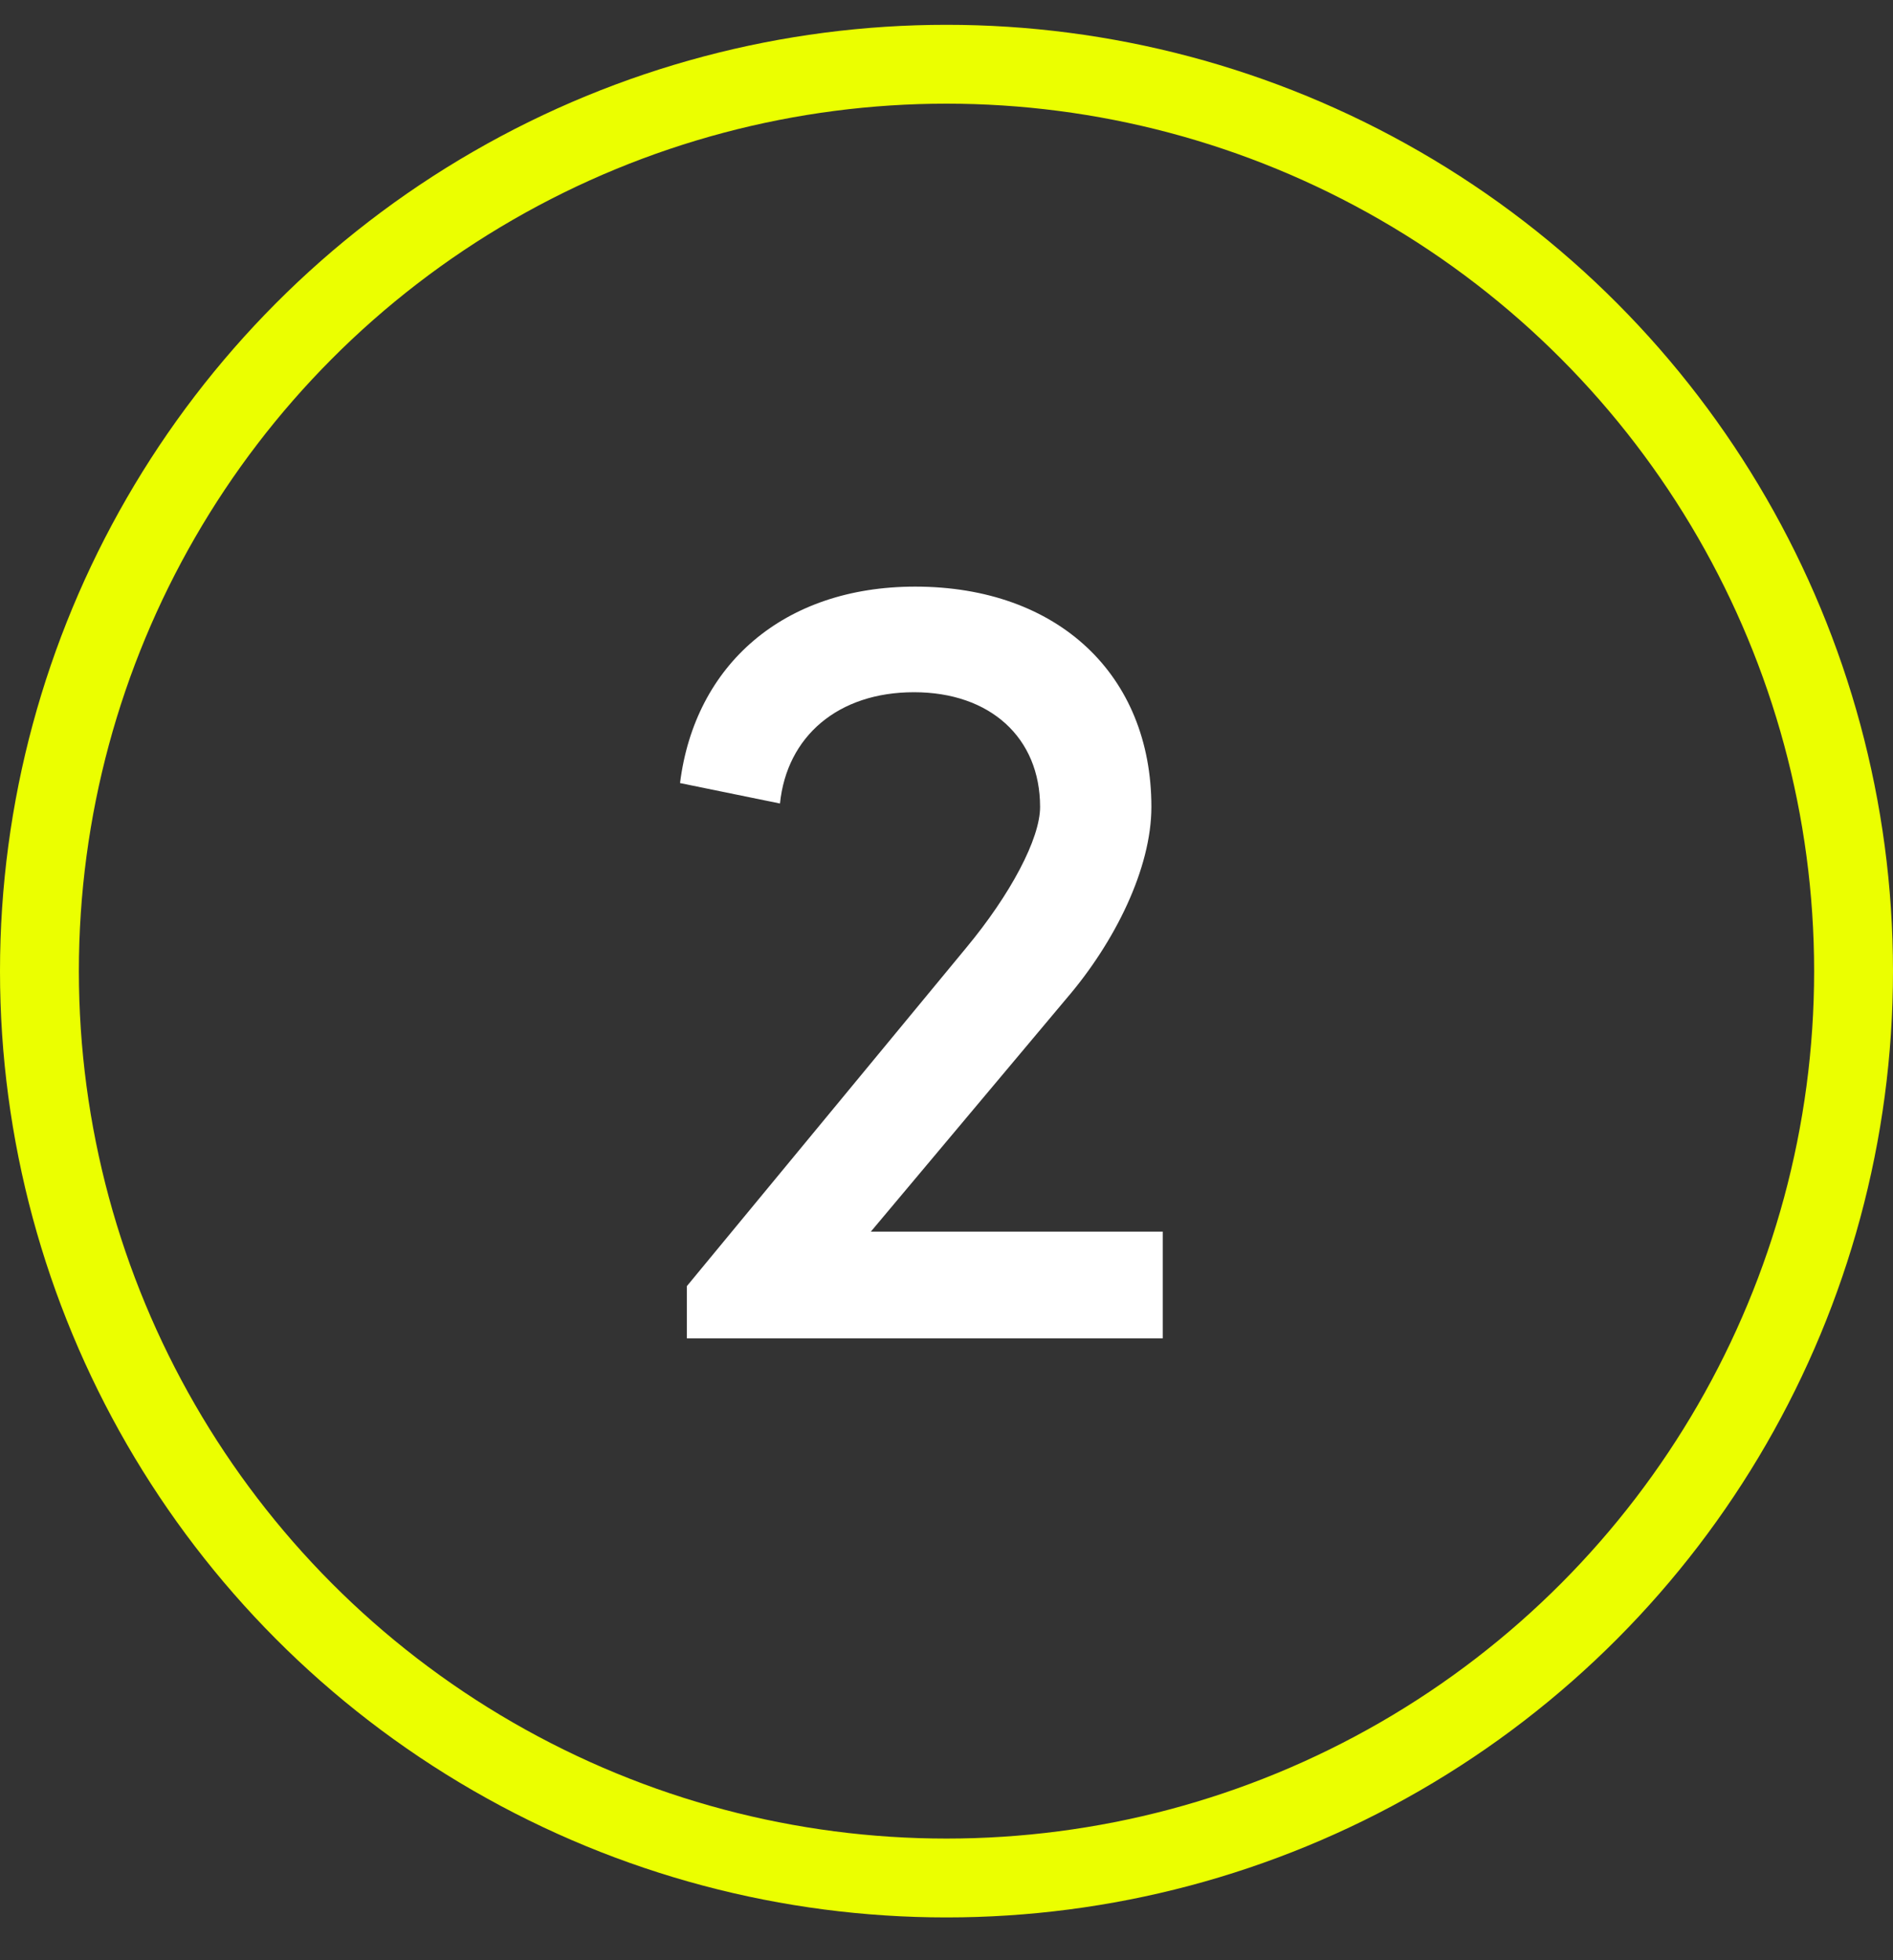 <svg width="84" height="87" viewBox="0 0 84 87" fill="none" xmlns="http://www.w3.org/2000/svg">
<rect x="0" y="0" width="84" height="87" fill="#333333" stroke="none"/>
<path d="M47.312 44.331C49.479 41.811 51.092 38.535 51.092 35.813C51.092 29.967 46.959 26.036 40.609 26.036C34.763 26.036 30.831 29.513 30.176 34.755L34.611 35.662C34.914 32.688 37.182 30.723 40.559 30.723C43.935 30.723 46.153 32.739 46.153 35.813C46.153 37.224 44.843 39.694 42.877 42.063L30.479 57.082V59.4H51.596V54.663H38.643L47.312 44.331Z" fill="white"/>
<circle cx="42" cy="43.101" r="40.25" stroke="#EBFF00" stroke-width="3.5"/>
</svg>
